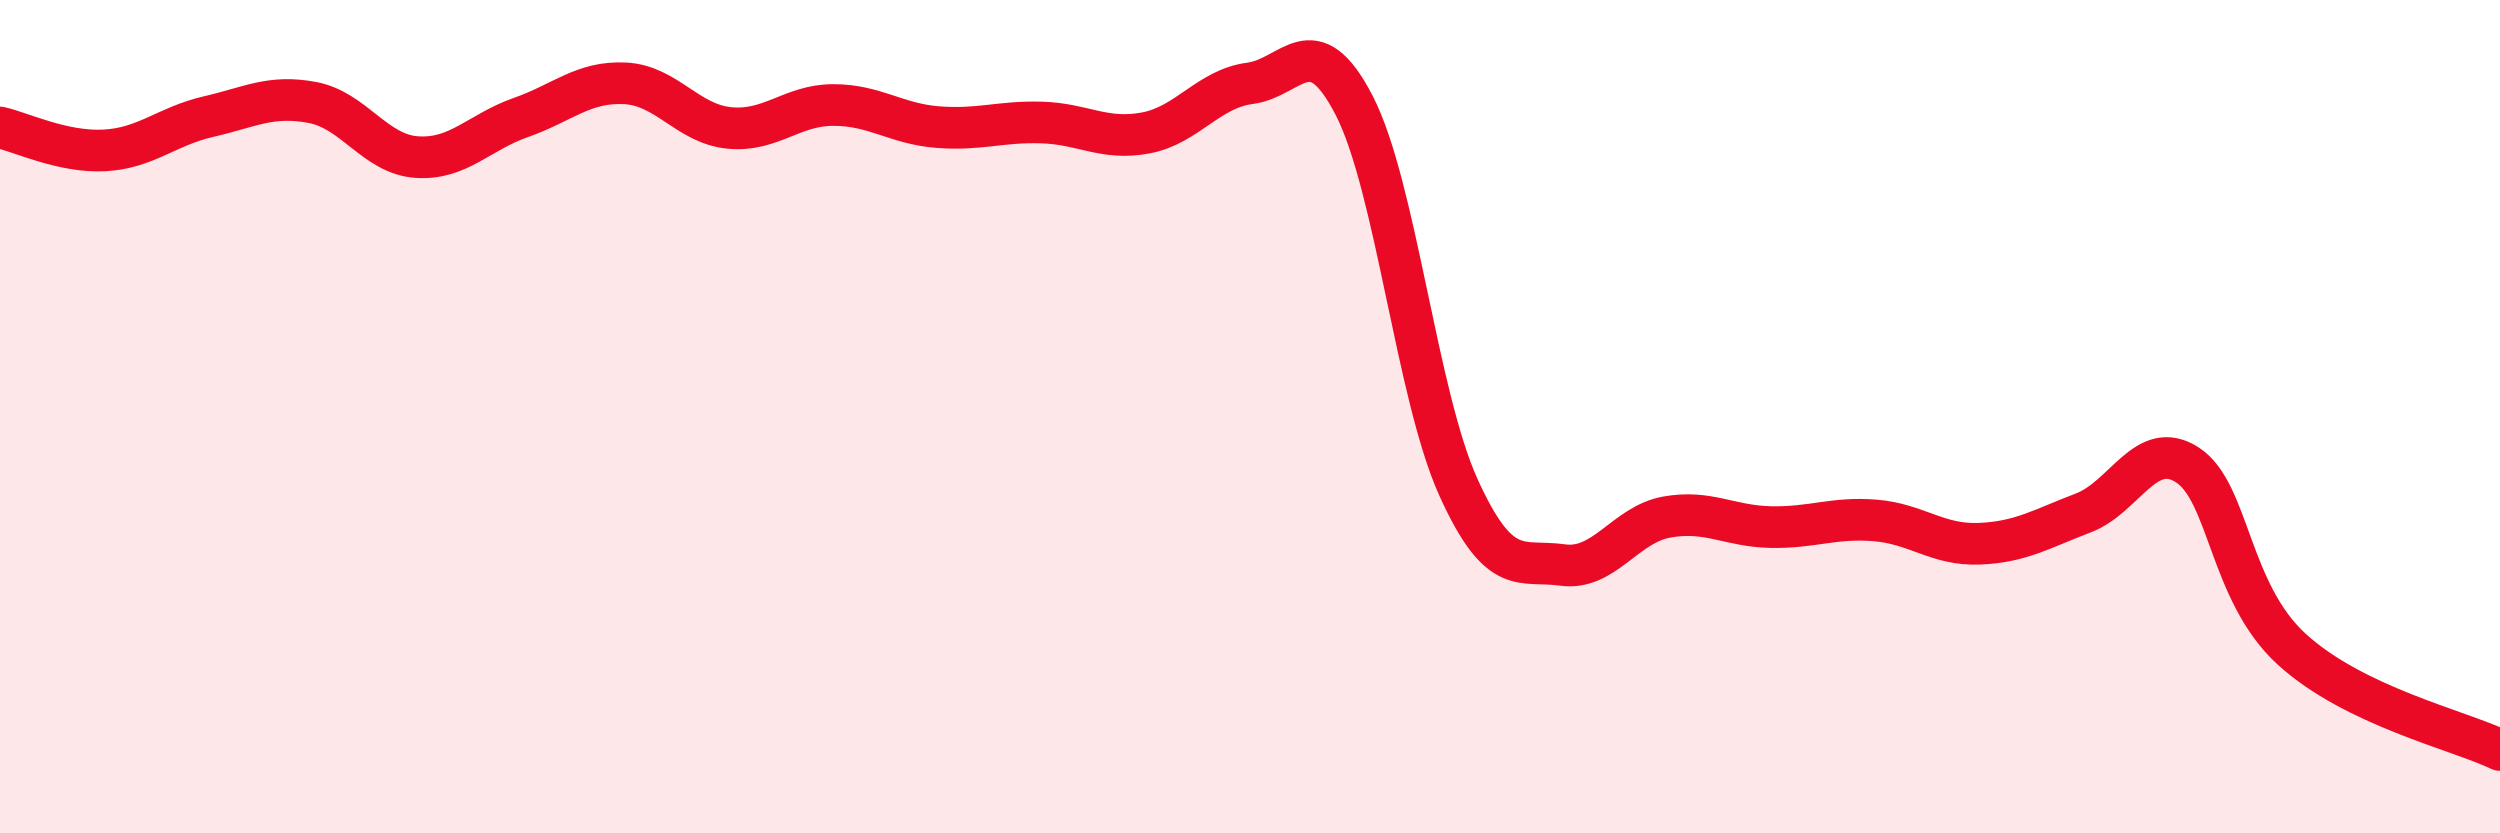 
    <svg width="60" height="20" viewBox="0 0 60 20" xmlns="http://www.w3.org/2000/svg">
      <path
        d="M 0,3.06 C 0.5,3.17 1.5,3.66 2.5,3.61 C 3.5,3.56 4,3.03 5,2.8 C 6,2.57 6.5,2.27 7.5,2.46 C 8.5,2.65 9,3.7 10,3.77 C 11,3.84 11.5,3.17 12.5,2.82 C 13.5,2.47 14,1.95 15,2 C 16,2.05 16.5,2.97 17.5,3.07 C 18.5,3.17 19,2.52 20,2.52 C 21,2.52 21.5,2.97 22.5,3.05 C 23.5,3.13 24,2.91 25,2.94 C 26,2.97 26.5,3.38 27.5,3.19 C 28.5,3 29,2.13 30,2 C 31,1.87 31.5,0.59 32.5,2.53 C 33.5,4.47 34,9.48 35,11.69 C 36,13.9 36.5,13.42 37.5,13.56 C 38.5,13.7 39,12.59 40,12.41 C 41,12.23 41.5,12.63 42.5,12.65 C 43.5,12.67 44,12.41 45,12.49 C 46,12.57 46.5,13.09 47.5,13.05 C 48.5,13.01 49,12.69 50,12.31 C 51,11.93 51.5,10.51 52.5,11.16 C 53.5,11.81 53.5,14.21 55,15.58 C 56.5,16.95 59,17.52 60,18L60 20L0 20Z"
        fill="#EB0A25"
        opacity="0.1"
        stroke-linecap="round"
        stroke-linejoin="round"
      />
      <path
        d="M 0,3.06 C 0.5,3.17 1.5,3.66 2.5,3.61 C 3.5,3.56 4,3.03 5,2.8 C 6,2.57 6.5,2.27 7.5,2.46 C 8.5,2.65 9,3.7 10,3.77 C 11,3.84 11.5,3.17 12.5,2.82 C 13.5,2.47 14,1.95 15,2 C 16,2.05 16.5,2.97 17.5,3.07 C 18.5,3.17 19,2.52 20,2.52 C 21,2.52 21.5,2.97 22.5,3.05 C 23.5,3.13 24,2.91 25,2.94 C 26,2.97 26.5,3.38 27.5,3.19 C 28.5,3 29,2.13 30,2 C 31,1.87 31.5,0.59 32.5,2.53 C 33.5,4.47 34,9.48 35,11.69 C 36,13.9 36.5,13.42 37.5,13.56 C 38.5,13.7 39,12.59 40,12.41 C 41,12.23 41.5,12.63 42.5,12.65 C 43.5,12.67 44,12.41 45,12.49 C 46,12.57 46.5,13.09 47.5,13.05 C 48.5,13.01 49,12.69 50,12.31 C 51,11.93 51.5,10.51 52.5,11.16 C 53.5,11.81 53.5,14.21 55,15.58 C 56.5,16.95 59,17.52 60,18"
        stroke="#EB0A25"
        stroke-width="1"
        fill="none"
        stroke-linecap="round"
        stroke-linejoin="round"
      />
    </svg>
  